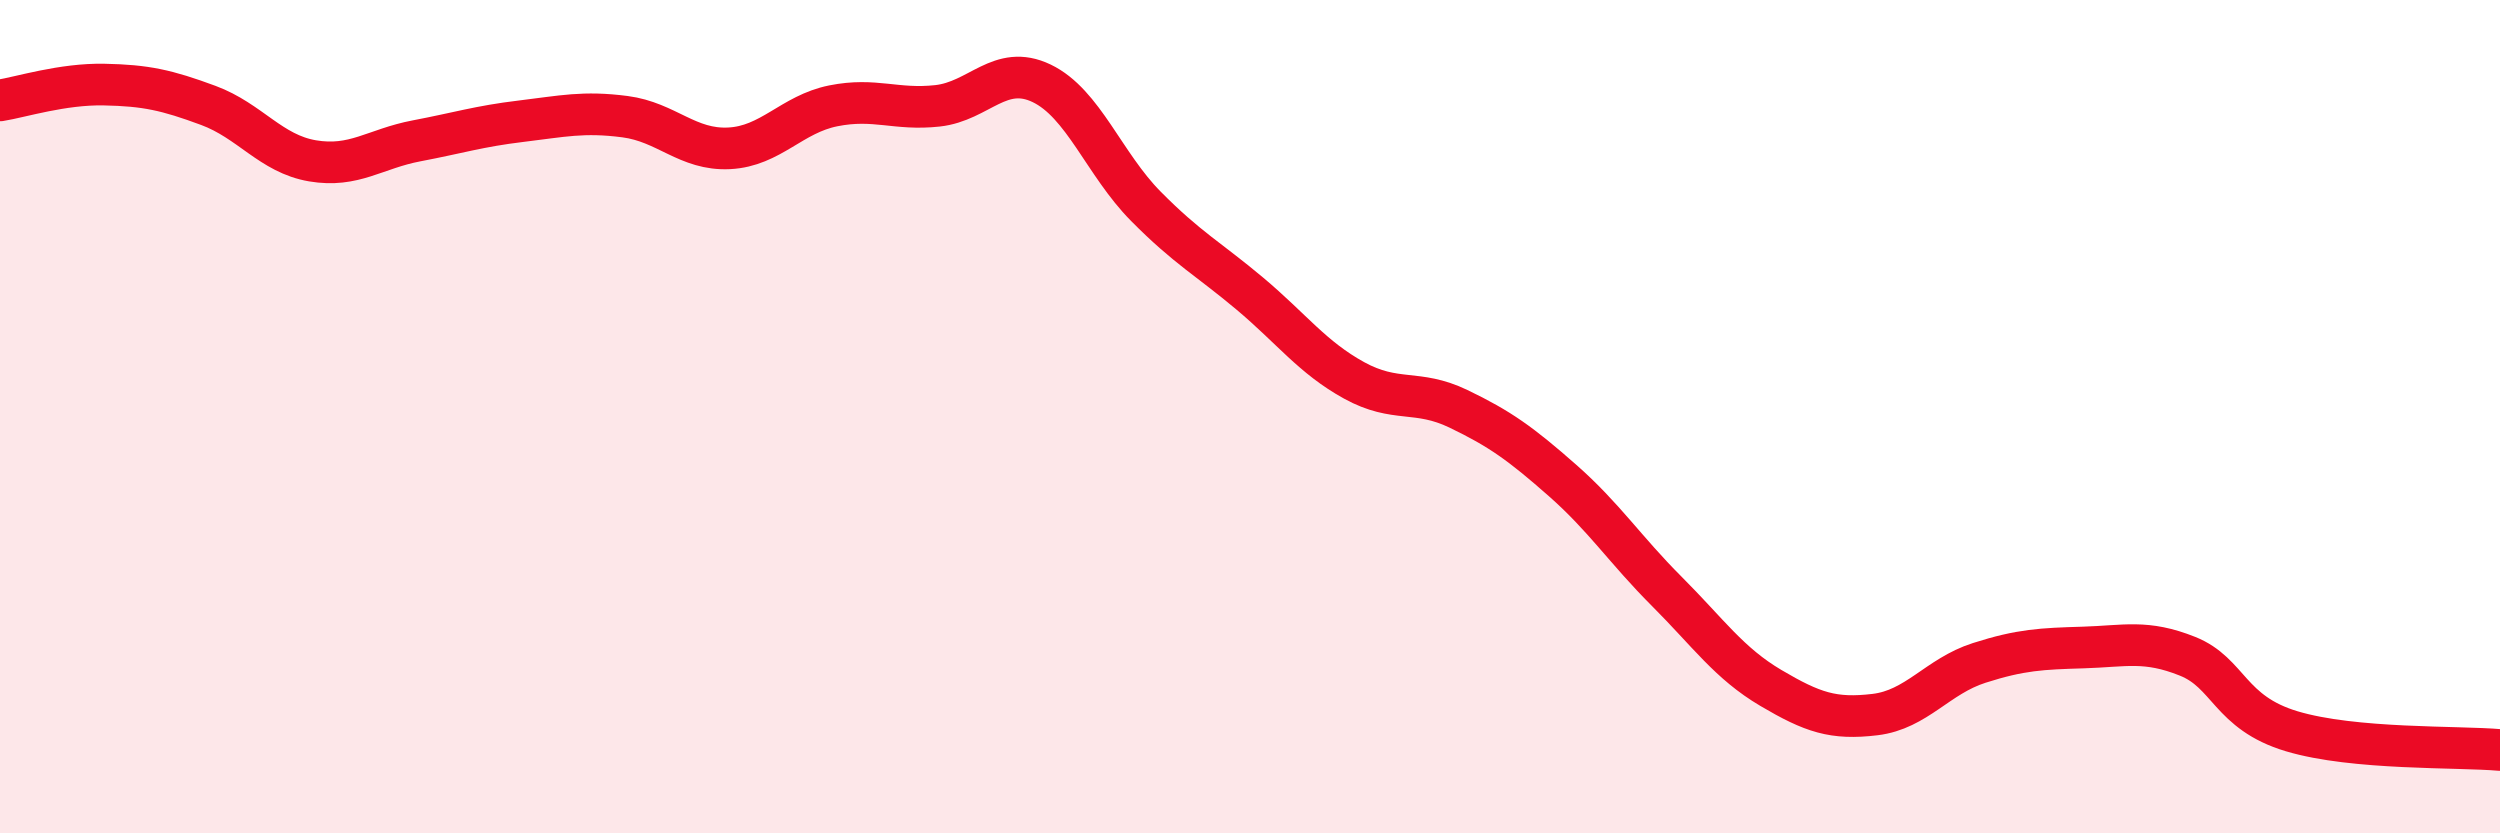 
    <svg width="60" height="20" viewBox="0 0 60 20" xmlns="http://www.w3.org/2000/svg">
      <path
        d="M 0,2.41 C 0.5,2.33 1.5,2.01 2.5,2.03 C 3.5,2.05 4,2.16 5,2.53 C 6,2.9 6.5,3.69 7.5,3.86 C 8.5,4.03 9,3.57 10,3.38 C 11,3.19 11.5,3.03 12.5,2.91 C 13.5,2.79 14,2.67 15,2.8 C 16,2.93 16.5,3.61 17.5,3.56 C 18.5,3.51 19,2.74 20,2.54 C 21,2.34 21.5,2.65 22.5,2.54 C 23.5,2.43 24,1.52 25,2 C 26,2.48 26.5,3.94 27.5,4.95 C 28.5,5.96 29,6.21 30,7.05 C 31,7.89 31.5,8.58 32.5,9.13 C 33.5,9.68 34,9.33 35,9.81 C 36,10.29 36.5,10.65 37.5,11.53 C 38.5,12.41 39,13.19 40,14.19 C 41,15.19 41.5,15.92 42.5,16.51 C 43.5,17.1 44,17.27 45,17.15 C 46,17.03 46.5,16.23 47.5,15.91 C 48.5,15.59 49,15.57 50,15.54 C 51,15.51 51.5,15.35 52.5,15.75 C 53.5,16.15 53.5,17.1 55,17.55 C 56.5,18 59,17.91 60,18L60 20L0 20Z"
        fill="#EB0A25"
        opacity="0.1"
        stroke-linecap="round"
        stroke-linejoin="round"
      />
      <path
        d="M 0,2.41 C 0.5,2.33 1.5,2.01 2.5,2.03 C 3.5,2.05 4,2.16 5,2.53 C 6,2.9 6.5,3.69 7.5,3.86 C 8.5,4.03 9,3.57 10,3.38 C 11,3.19 11.5,3.03 12.5,2.91 C 13.5,2.79 14,2.67 15,2.8 C 16,2.93 16.5,3.61 17.5,3.56 C 18.5,3.51 19,2.74 20,2.54 C 21,2.34 21.5,2.65 22.5,2.54 C 23.5,2.43 24,1.52 25,2 C 26,2.48 26.5,3.94 27.5,4.95 C 28.5,5.96 29,6.21 30,7.05 C 31,7.89 31.5,8.58 32.5,9.13 C 33.5,9.68 34,9.33 35,9.81 C 36,10.29 36.5,10.65 37.5,11.53 C 38.5,12.41 39,13.19 40,14.19 C 41,15.19 41.5,15.92 42.5,16.51 C 43.5,17.1 44,17.27 45,17.15 C 46,17.03 46.5,16.23 47.5,15.91 C 48.5,15.59 49,15.57 50,15.54 C 51,15.51 51.5,15.35 52.5,15.75 C 53.5,16.15 53.5,17.1 55,17.55 C 56.5,18 59,17.91 60,18"
        stroke="#EB0A25"
        stroke-width="1"
        fill="none"
        stroke-linecap="round"
        stroke-linejoin="round"
      />
    </svg>
  